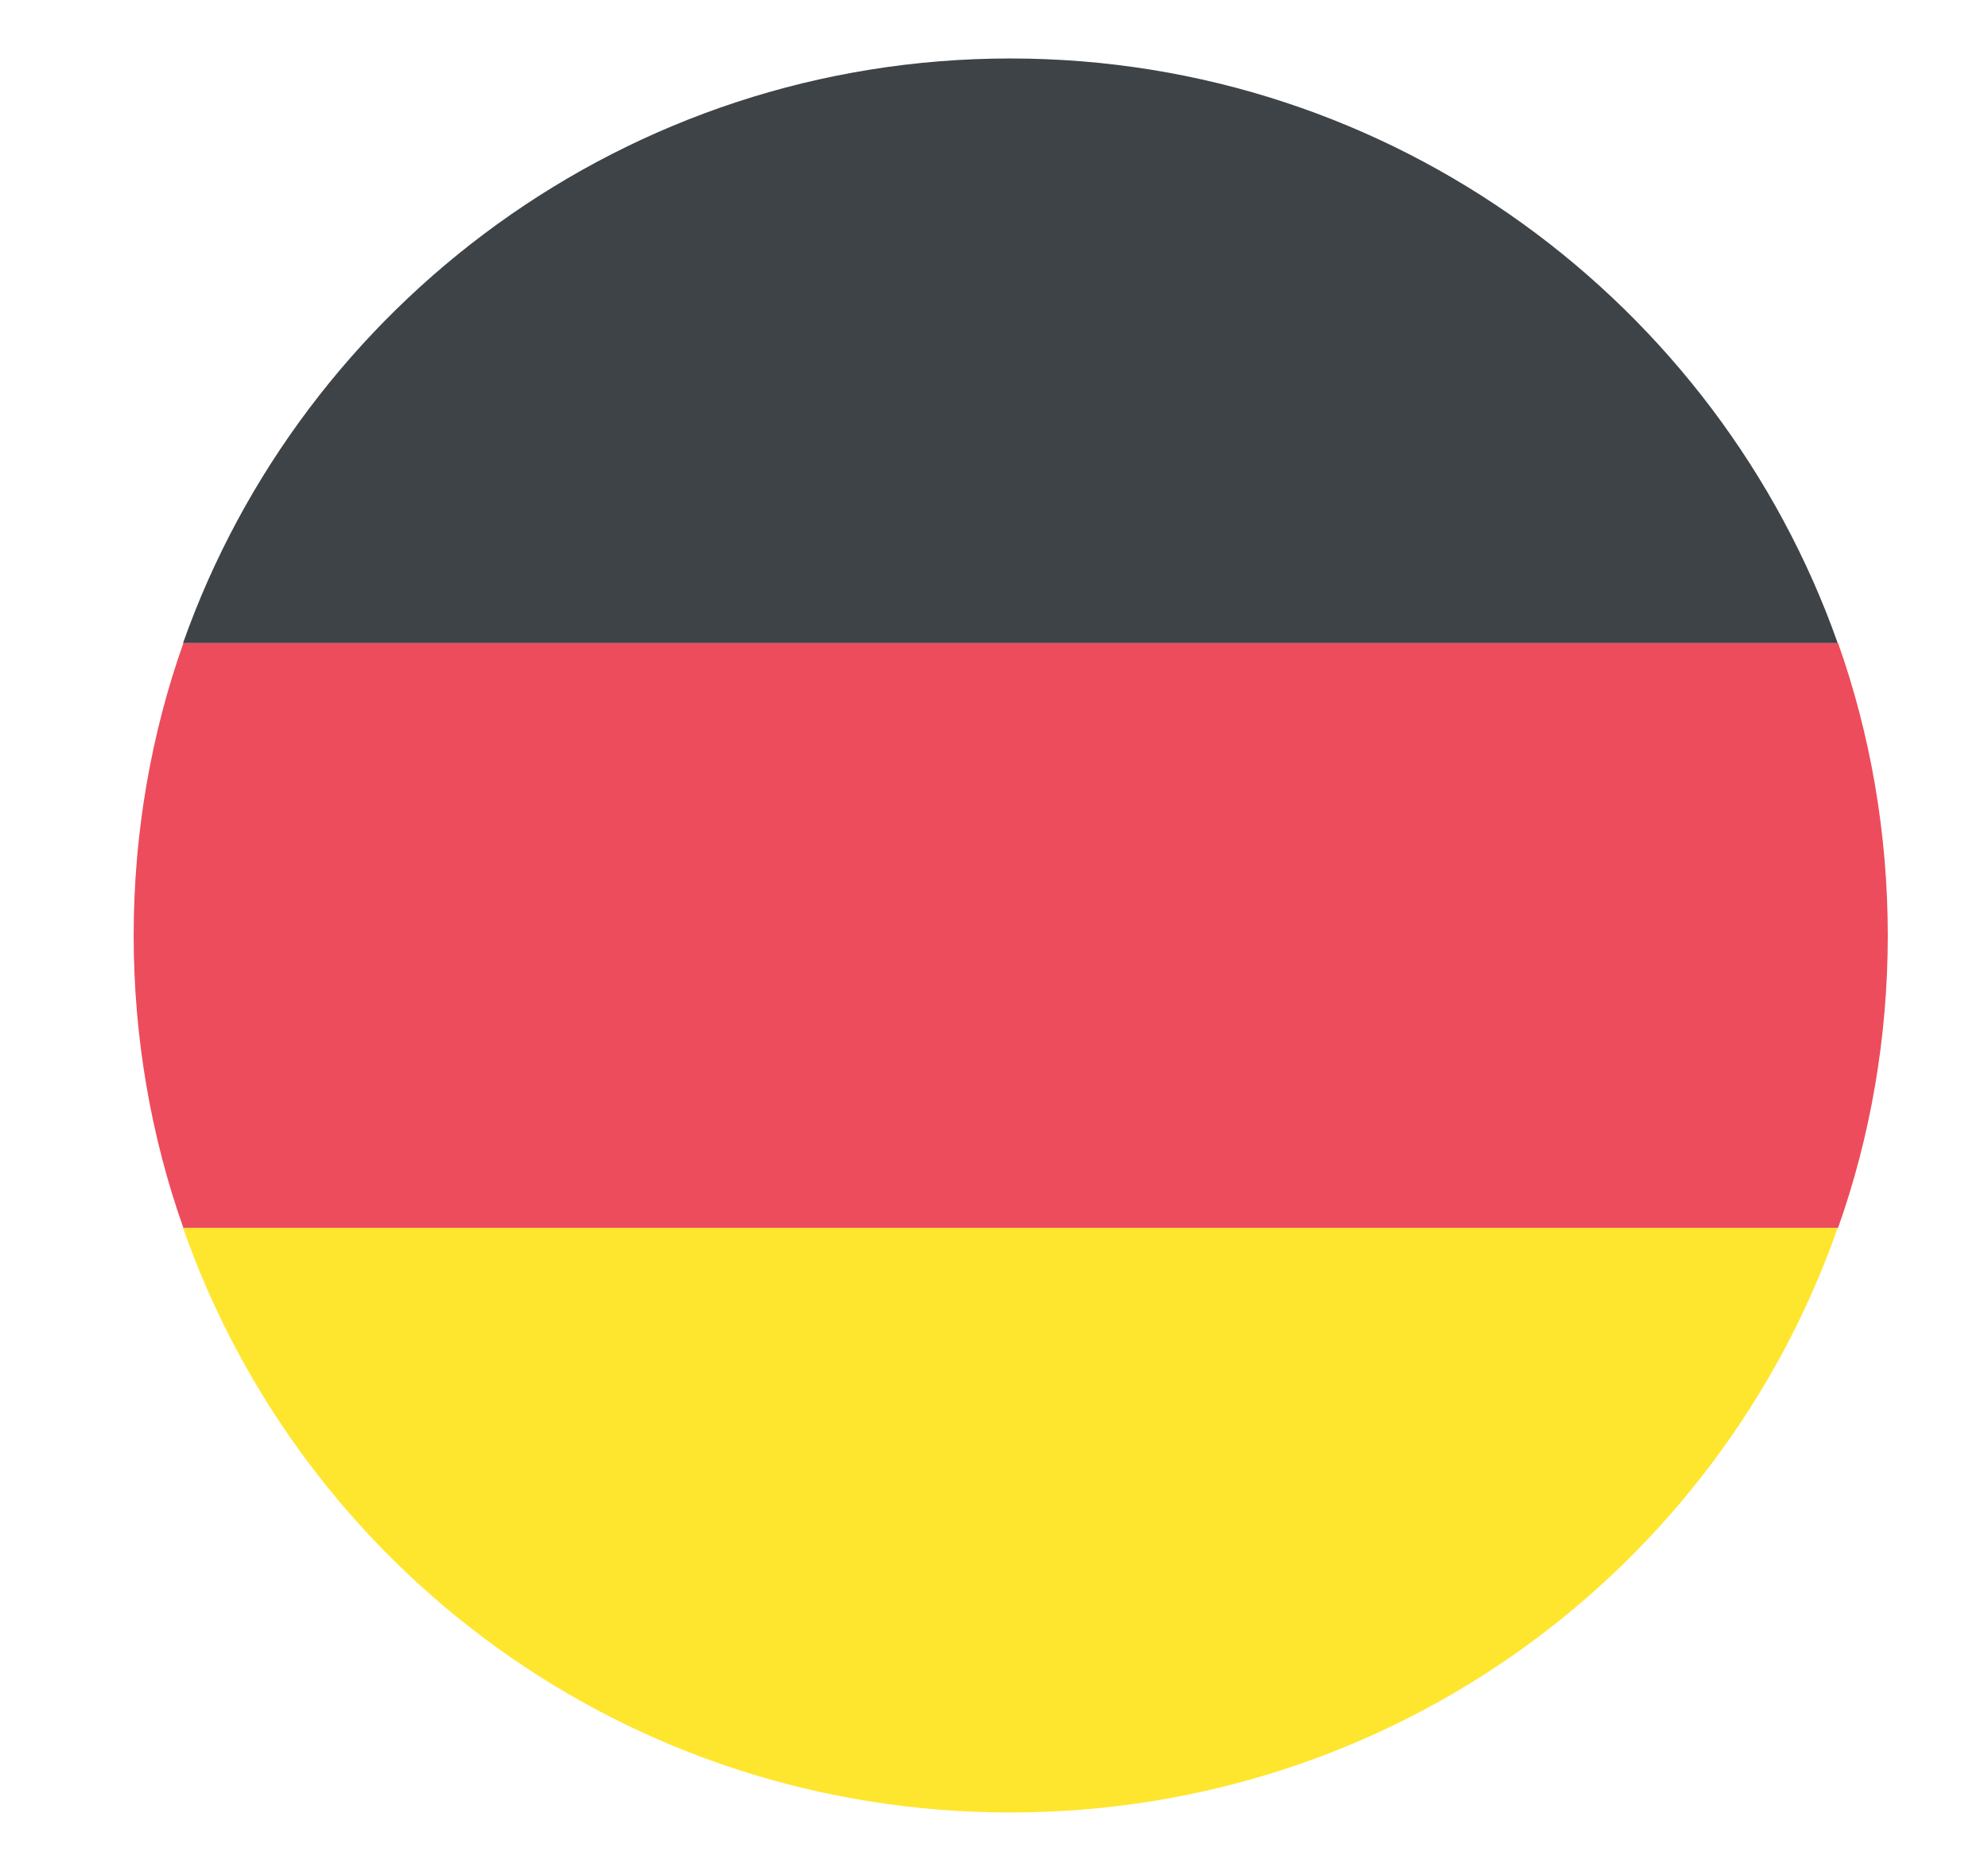 <svg width="17" height="16" viewBox="0 0 17 16" fill="none" xmlns="http://www.w3.org/2000/svg">
<g clip-path="url(#clip0_6526_70303)">
<path d="M8.64 0.5C5.365 0.5 2.59 2.6 1.565 5.5H15.715C14.69 2.6 11.915 0.5 8.64 0.5Z" fill="#3E4347"/>
<path d="M8.64 15.5C11.915 15.5 14.69 13.425 15.715 10.5H1.565C2.59 13.425 5.365 15.5 8.64 15.5Z" fill="#FFE62E"/>
<path d="M1.568 5.5C1.293 6.275 1.143 7.125 1.143 8C1.143 8.875 1.293 9.725 1.568 10.5H15.718C15.993 9.725 16.143 8.875 16.143 8C16.143 7.125 15.993 6.275 15.718 5.5H1.568Z" fill="#ED4C5C"/>
</g>
<defs>
<clipPath id="clip0_6526_70303">
<rect width="16" height="16" fill="white" transform="translate(0.667)"/>
</clipPath>
</defs>
</svg>
